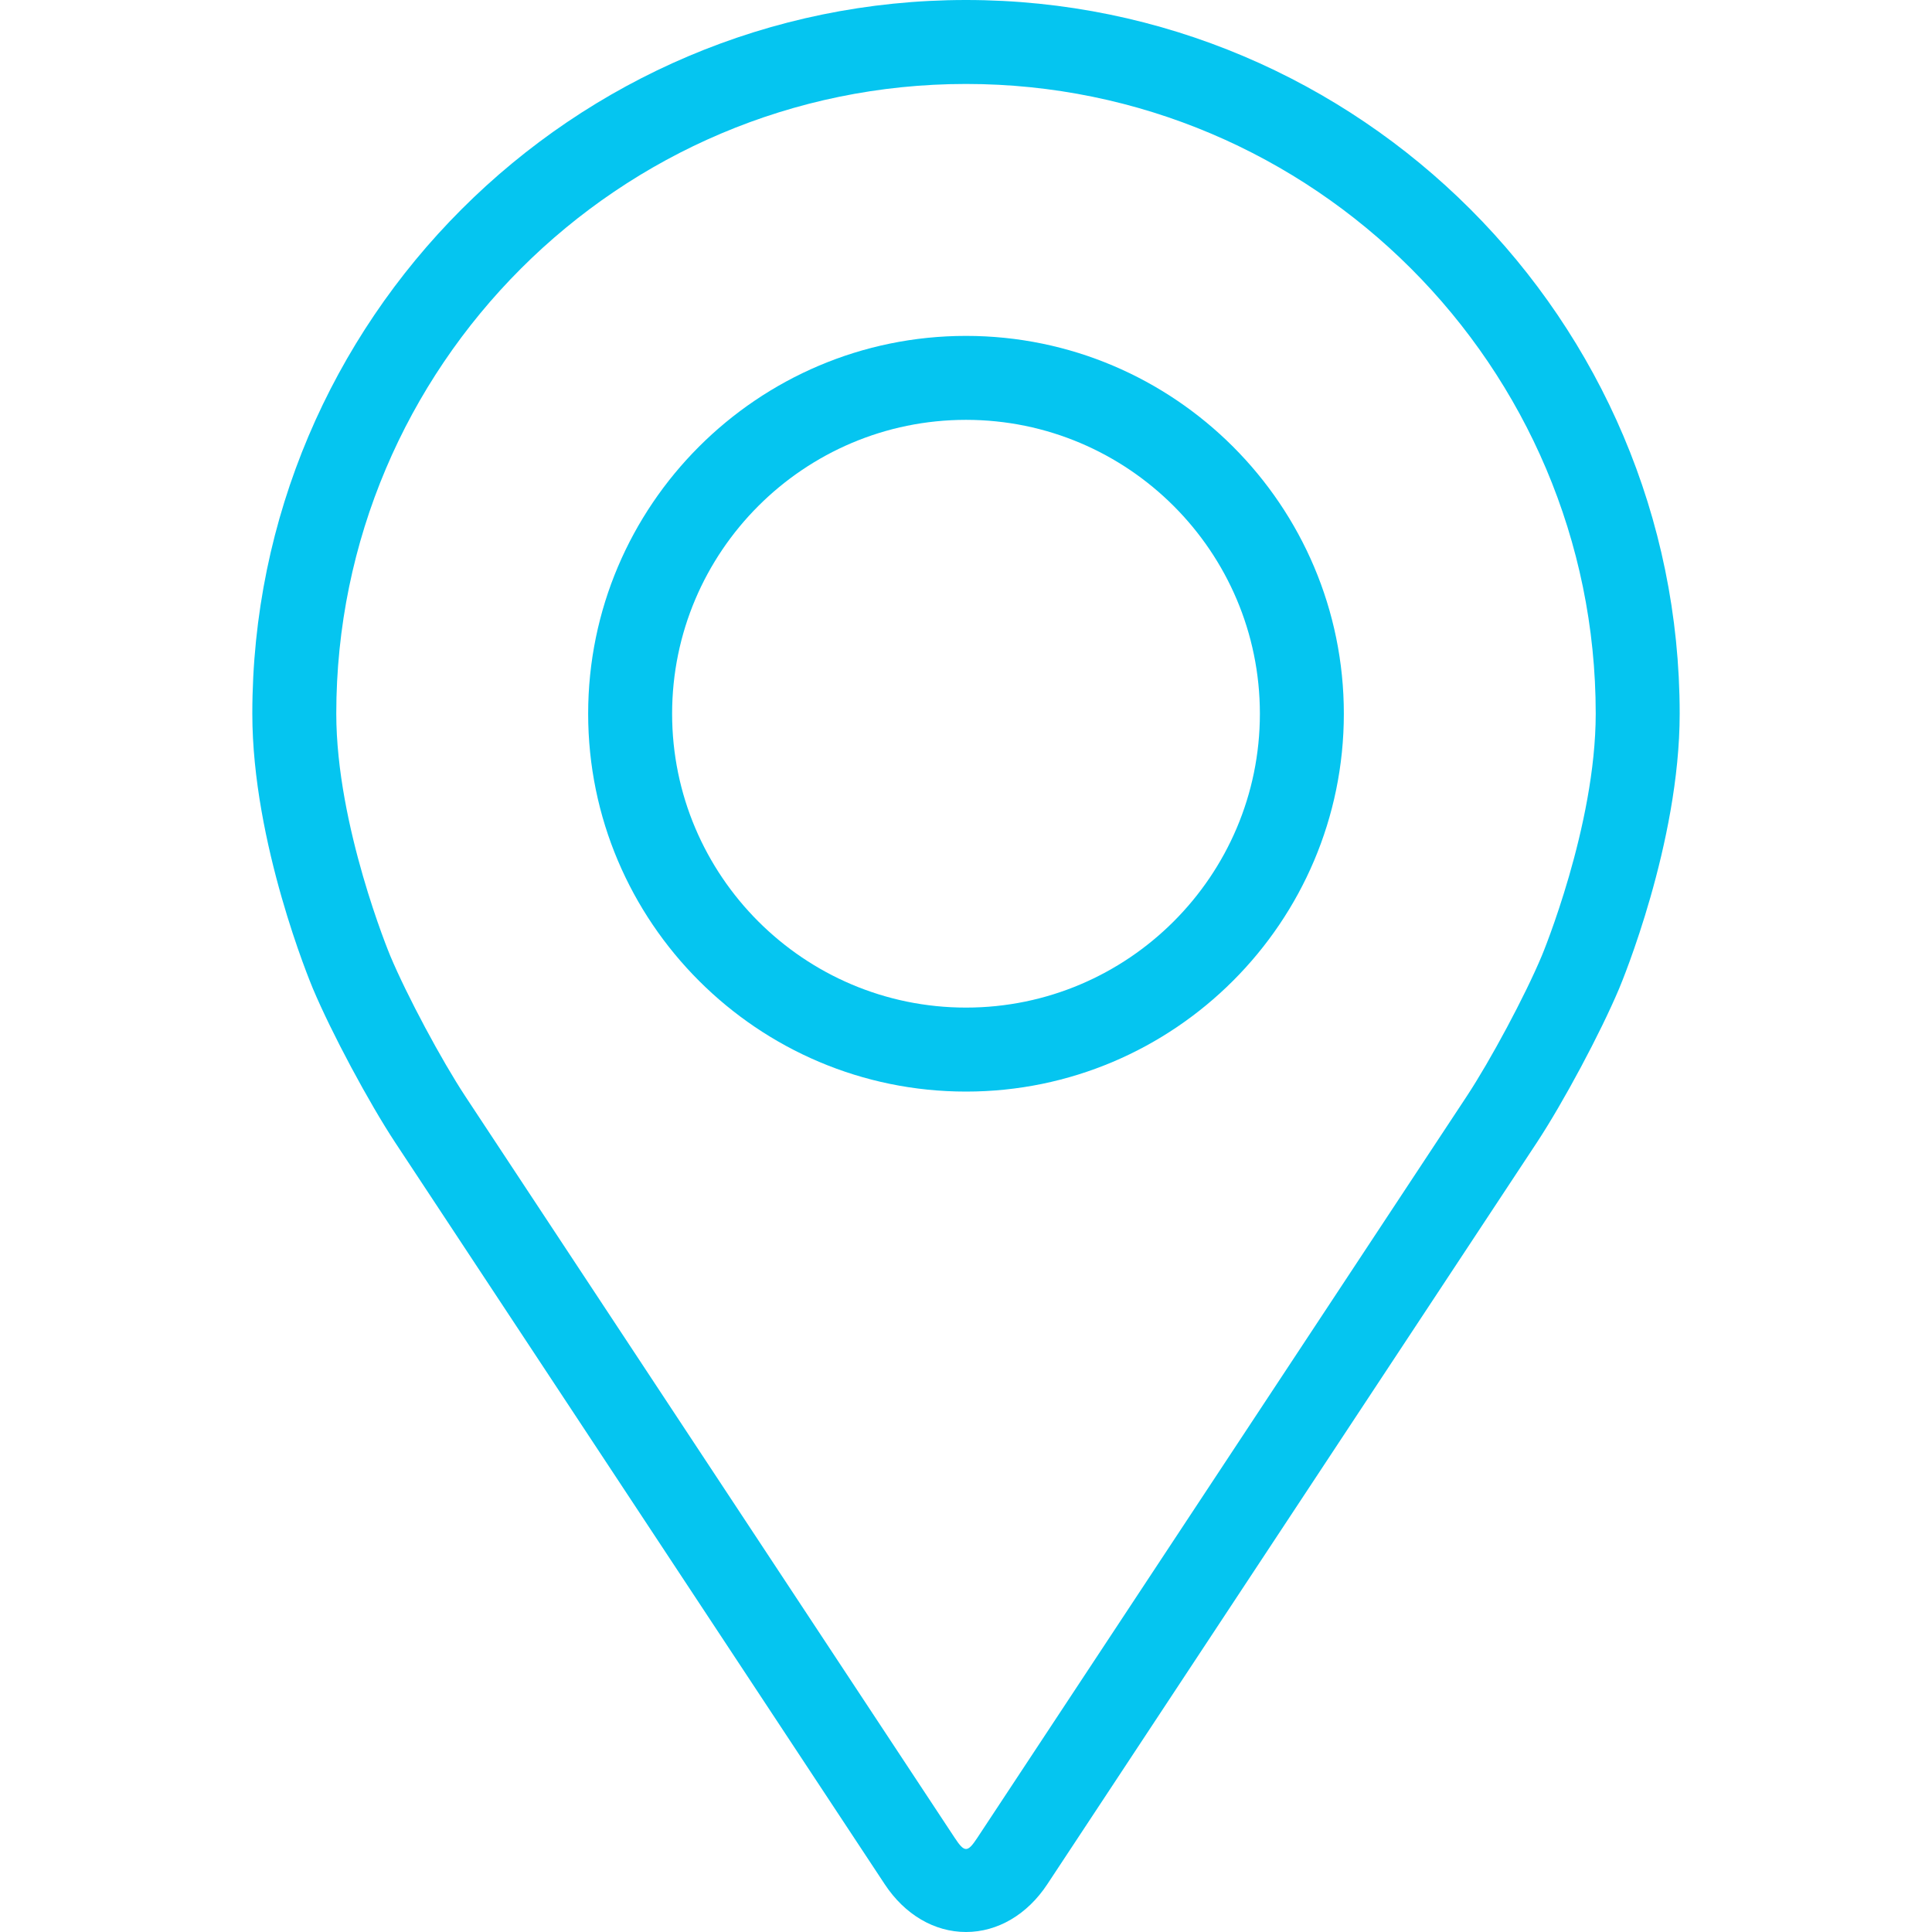 <svg width="70" height="70" viewBox="0 0 70 70" fill="none" xmlns="http://www.w3.org/2000/svg">
<g clip-path="url(#clip0_255_2763)">
<path d="M35 0C20.741 0 9.142 11.6 9.142 25.858C9.142 30.552 11.247 35.601 11.335 35.814C12.015 37.428 13.357 39.934 14.324 41.404L32.054 68.267C32.779 69.369 33.853 70 35 70C36.147 70 37.221 69.369 37.946 68.269L55.678 41.404C56.646 39.934 57.986 37.428 58.666 35.814C58.755 35.602 60.858 30.554 60.858 25.858C60.858 11.6 49.258 0 35 0ZM55.861 34.633C55.255 36.08 54.006 38.412 53.137 39.729L35.406 66.594C35.056 67.125 34.945 67.125 34.595 66.594L16.864 39.729C15.996 38.412 14.747 36.078 14.14 34.632C14.114 34.569 12.184 29.923 12.184 25.858C12.184 13.277 22.419 3.042 35 3.042C47.581 3.042 57.816 13.277 57.816 25.858C57.816 29.929 55.881 34.588 55.861 34.633Z" fill="#05C5F0"/>
<path d="M35 12.17C27.451 12.17 21.31 18.312 21.31 25.86C21.31 33.407 27.451 39.55 35 39.55C42.549 39.55 48.69 33.407 48.69 25.86C48.69 18.312 42.549 12.17 35 12.17ZM35 36.507C29.13 36.507 24.352 31.731 24.352 25.86C24.352 19.988 29.13 15.212 35 15.212C40.87 15.212 45.648 19.988 45.648 25.86C45.648 31.731 40.87 36.507 35 36.507Z" fill="#05C5F0"/>
</g>
<defs>
<clipPath id="clip0_255_2763">
<rect width="70" height="70" fill="white"/>
</clipPath>
</defs>
</svg>
